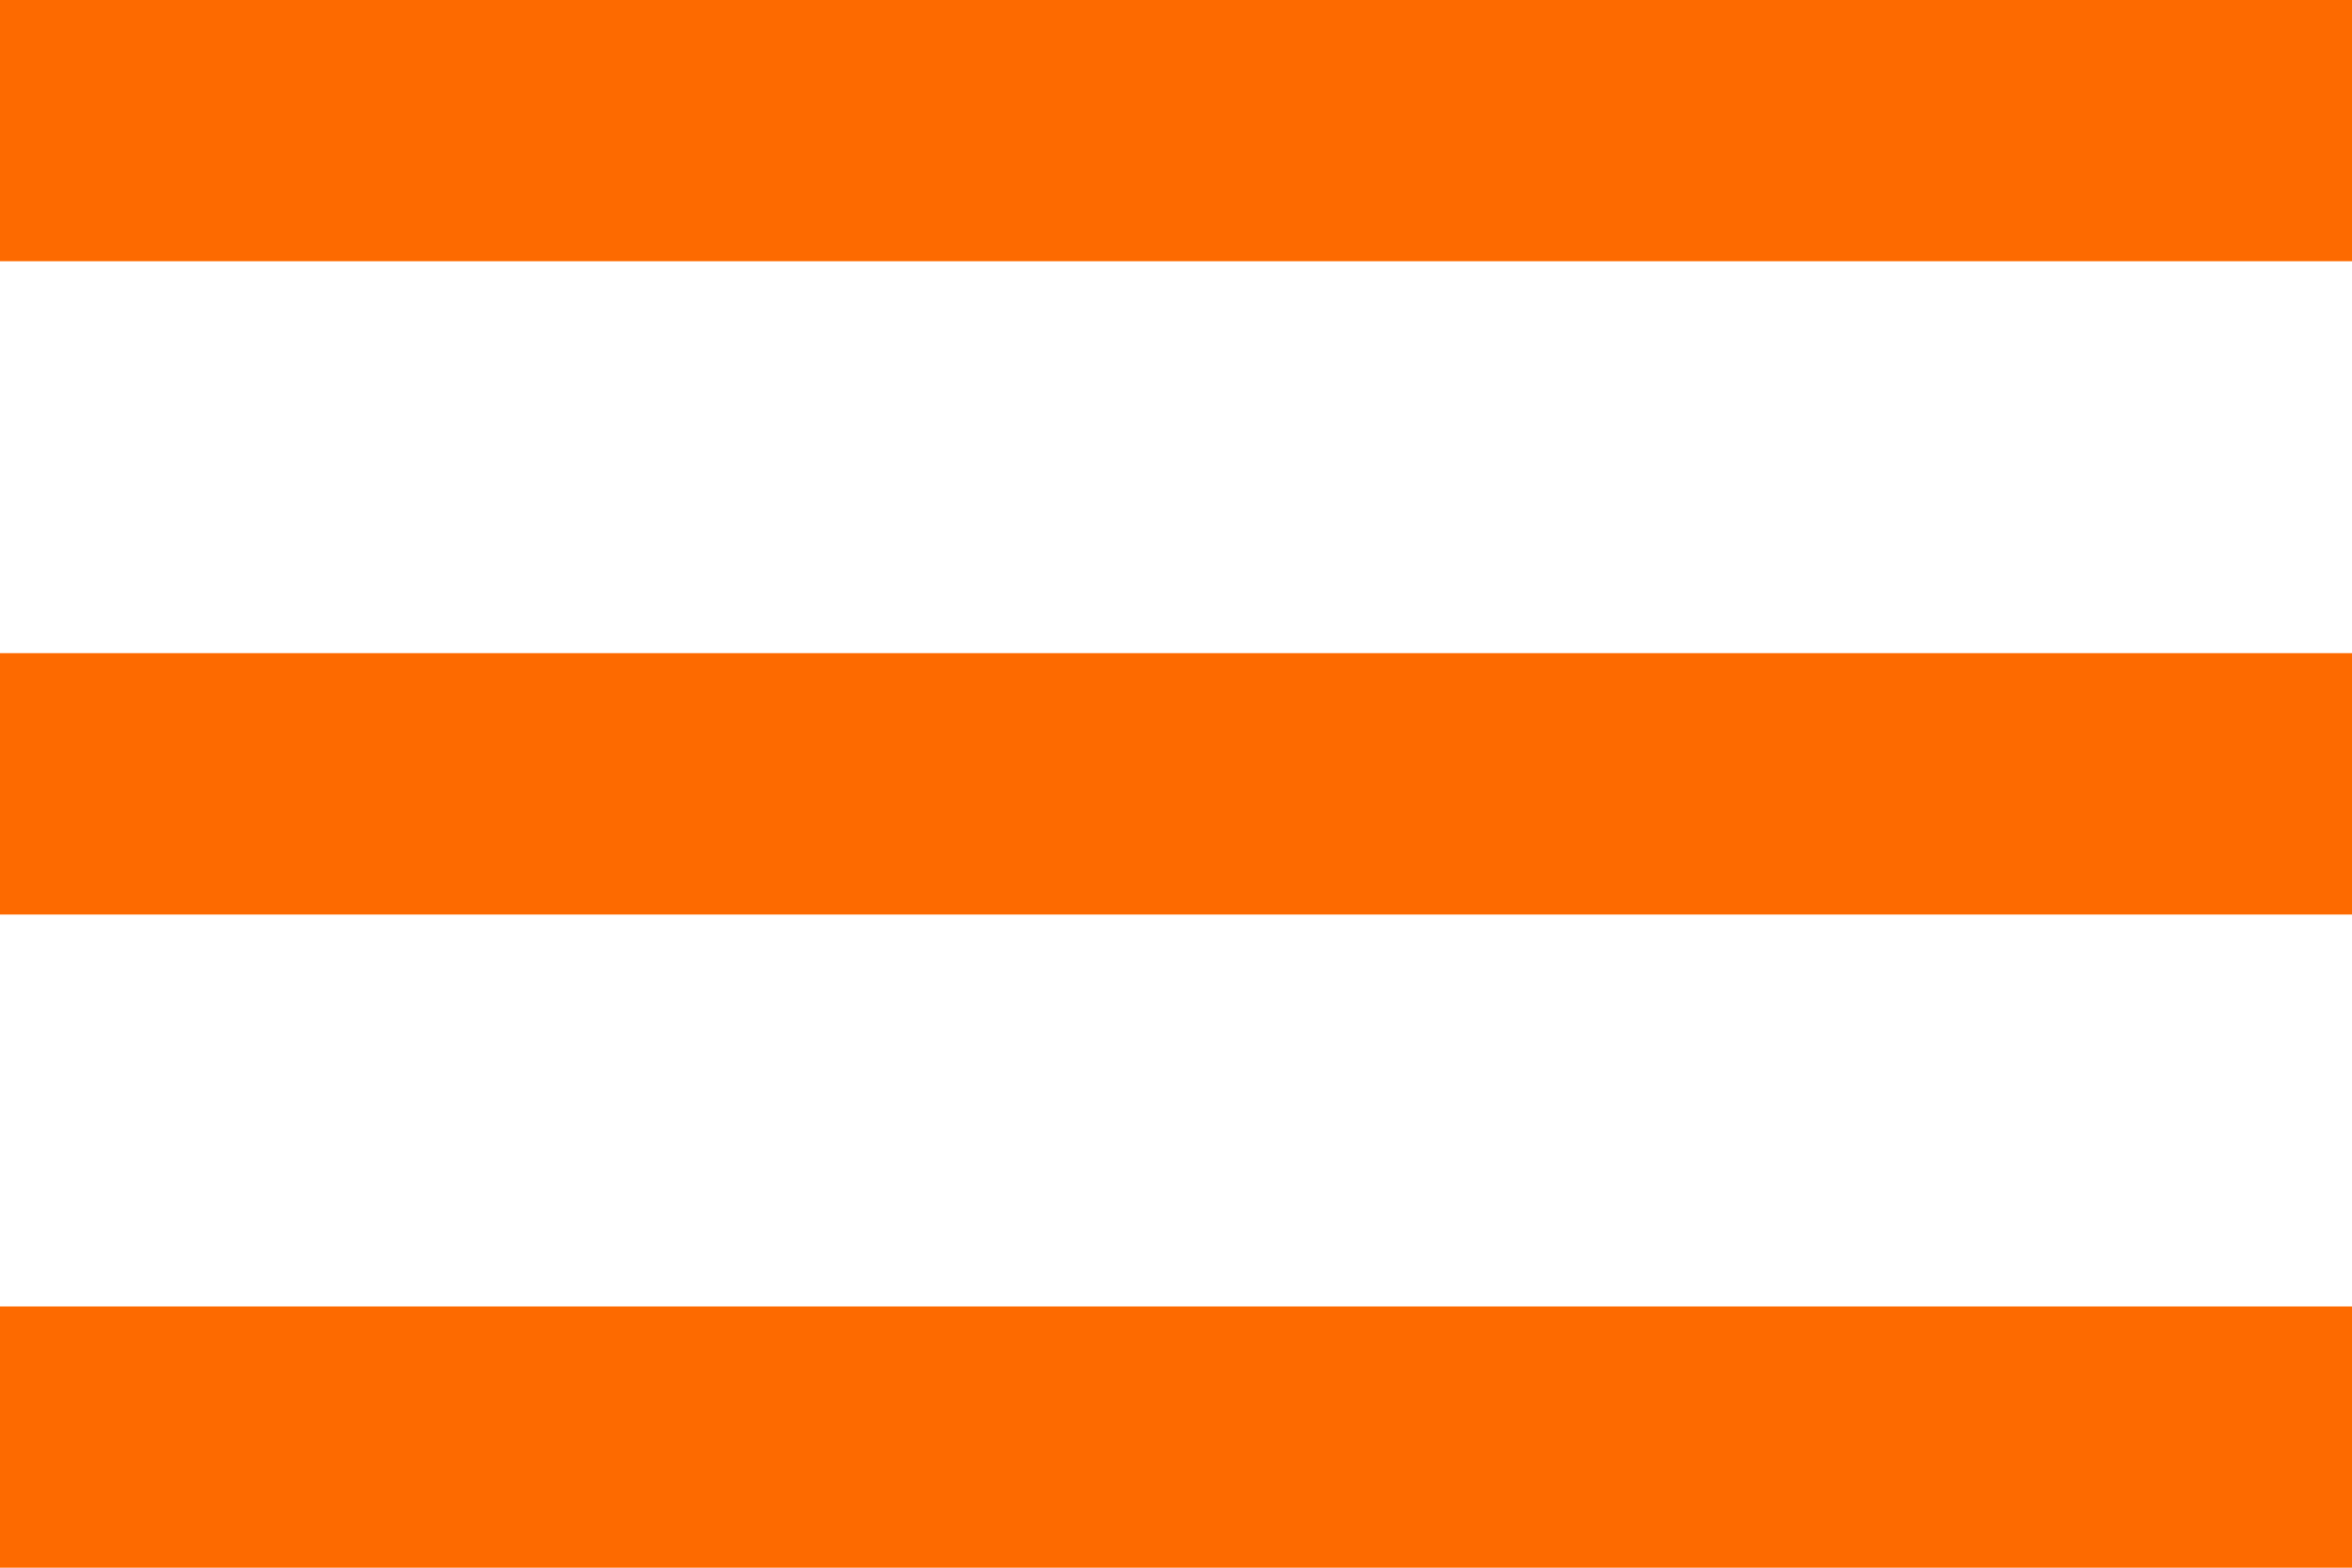 <svg width="30" height="20" viewBox="0 0 30 20" fill="none" xmlns="http://www.w3.org/2000/svg">
<path fill-rule="evenodd" clip-rule="evenodd" d="M0 0H30V3.333H0V0ZM0 8.333H30V11.667H0V8.333ZM30 16.667H0V20H30V16.667Z" fill="#FD6A00"/>
</svg>
